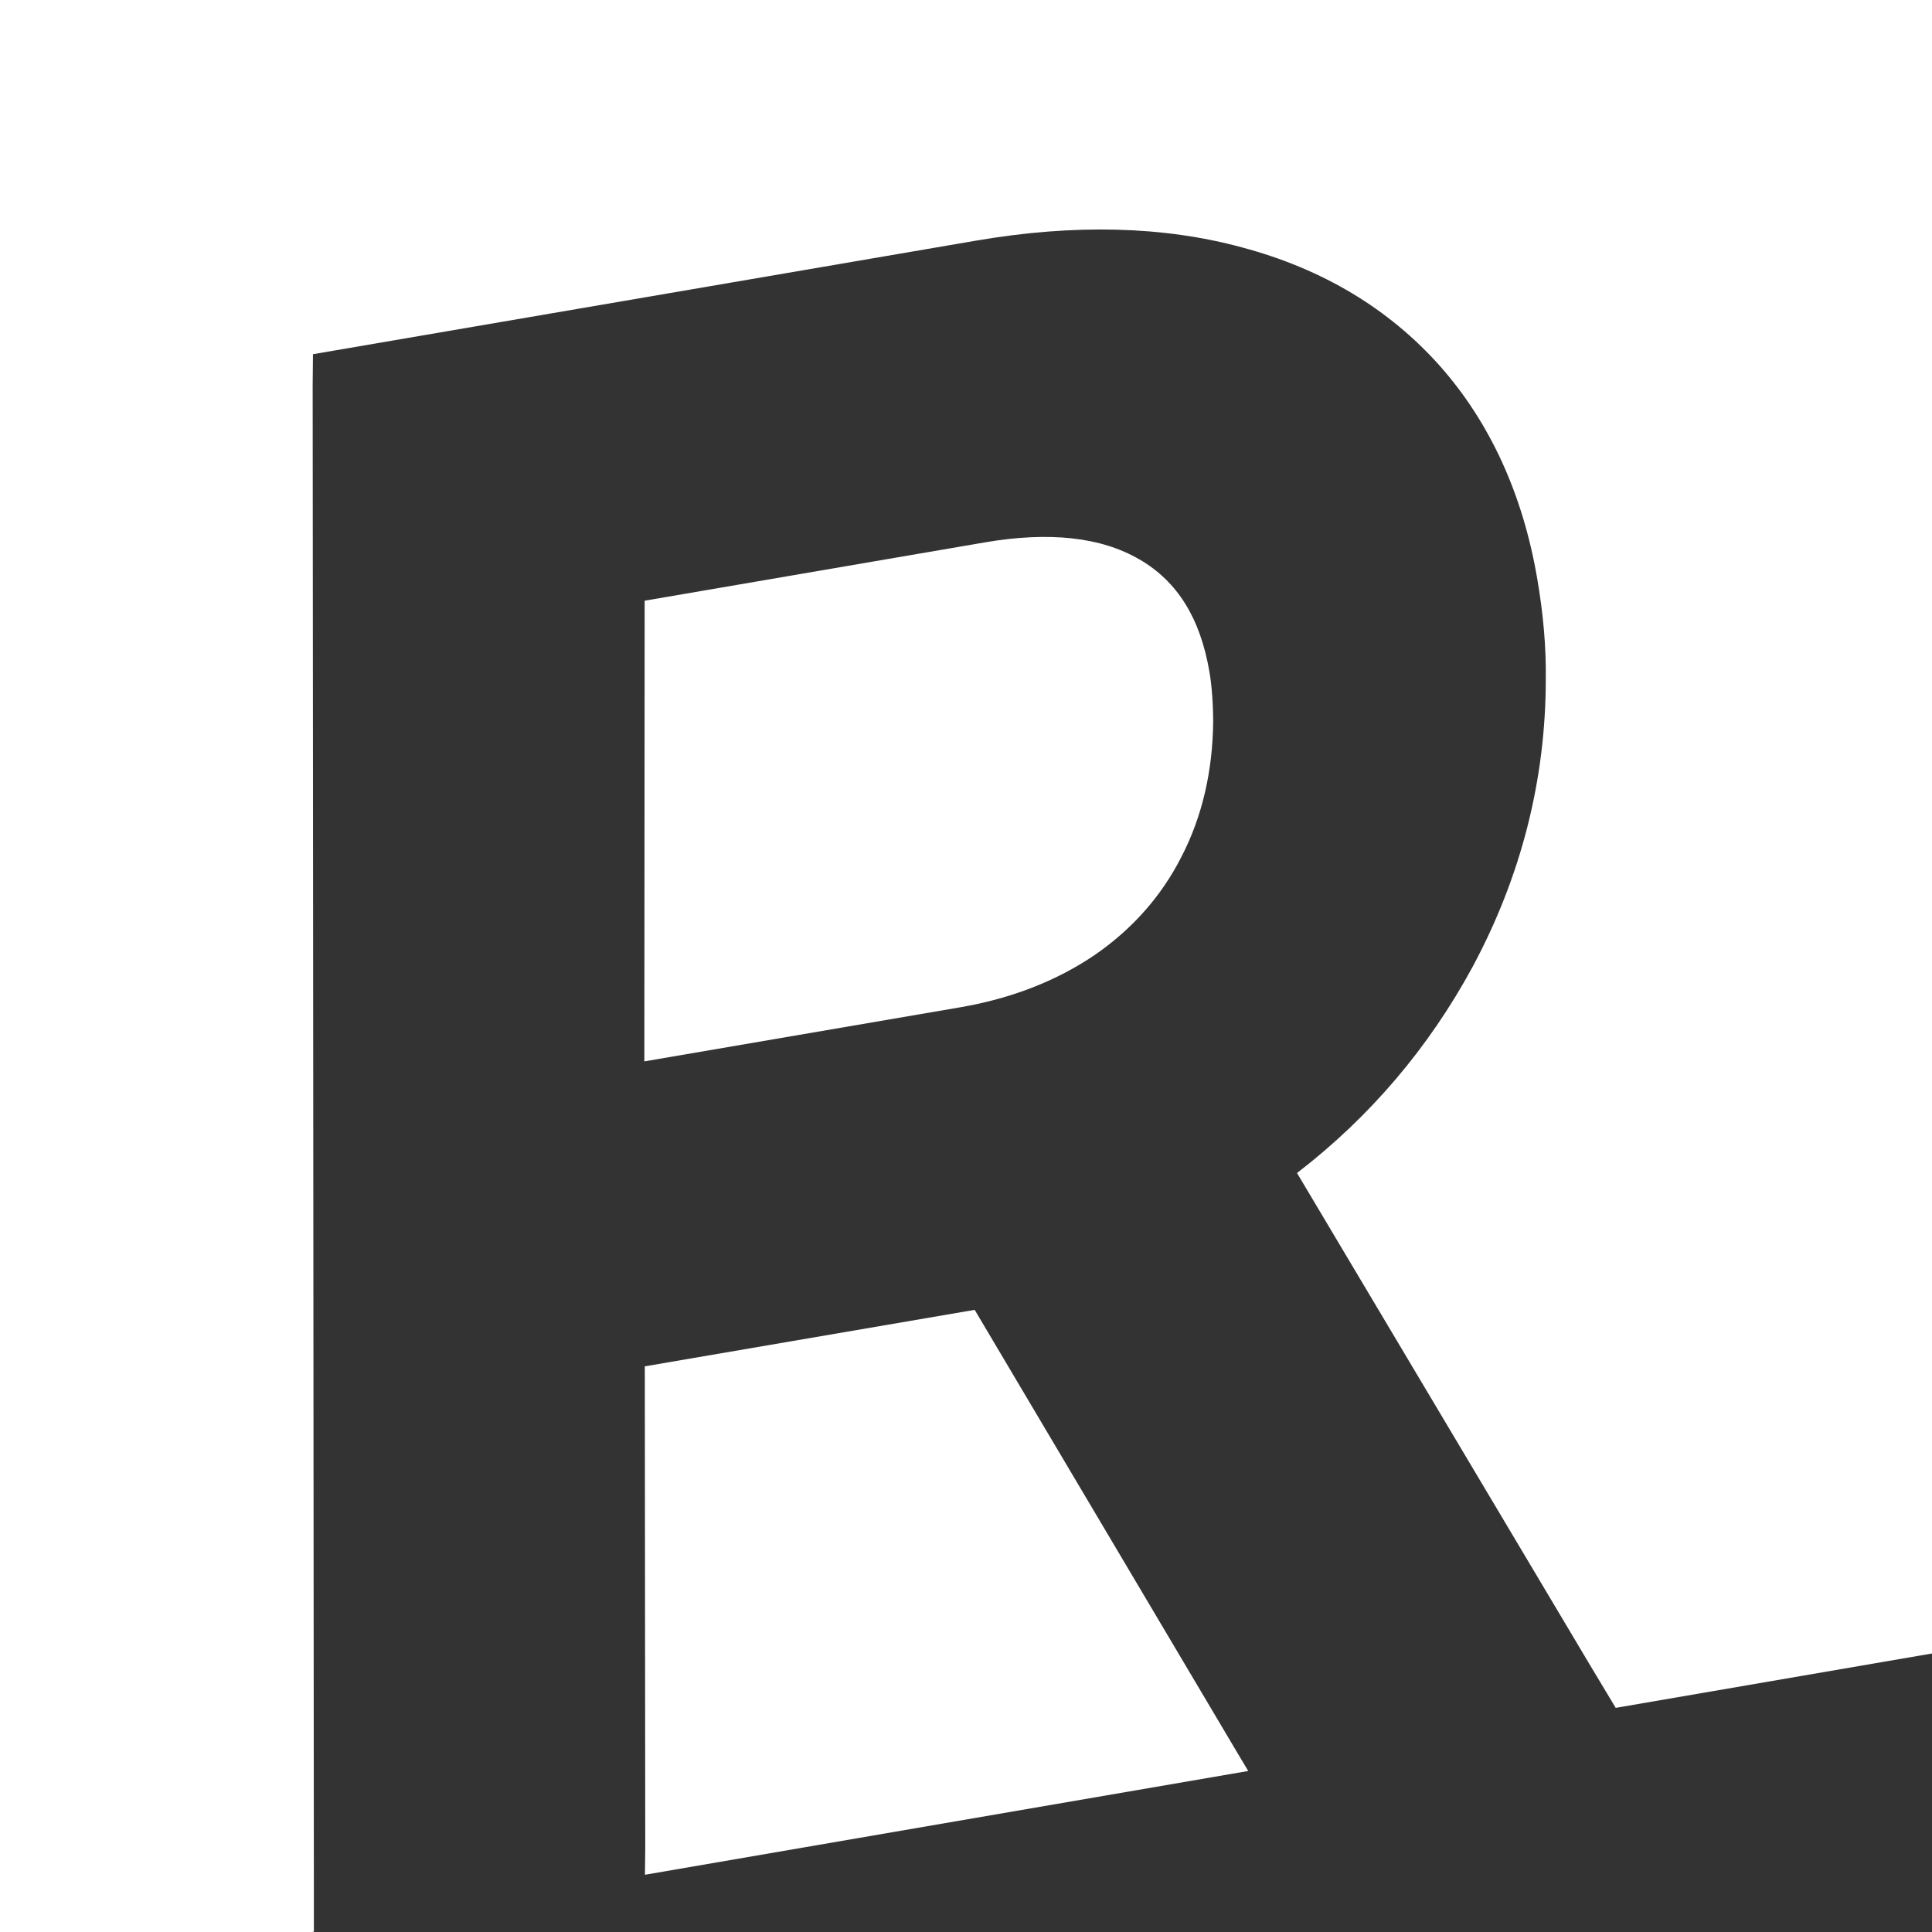 <?xml version="1.0" encoding="UTF-8"?><svg id="b" xmlns="http://www.w3.org/2000/svg" viewBox="0 0 127.91 127.91"><rect x="0" y="0" width="127.91" height="127.91" fill="#333333" stroke="none"/><defs><style>.d{fill:#fff;stroke-width:0px;}</style></defs><g id="c"><path class="d" d="m75.44,37.04c-2.54-1.49-5.98-1.86-10.24-1.13l-22.52,3.86-.02,30.5,20.91-3.58c3.43-.59,6.42-1.77,8.93-3.48,2.46-1.7,4.4-3.88,5.72-6.49,1.37-2.64,2.07-5.67,2.1-8.97-.01-1.3-.1-2.41-.25-3.28-.61-3.55-2.11-5.96-4.62-7.43Z"/><polygon class="d" points="64.53 86.72 42.69 90.46 42.72 122.3 42.7 124.12 82.64 117.25 81.84 115.91 64.53 86.72"/><path class="d" d="m127.91,0H0v127.91h20.66l.12-.02v-2.58s-.08-99.84-.08-99.84l.02-2.02,43.91-7.52c6.48-1.11,12.4-.97,17.6.45,5.33,1.42,9.73,4.06,13.11,7.86,3.31,3.74,5.48,8.49,6.43,14.05.4,2.31.6,4.56.57,6.68,0,6.64-1.63,13.05-4.84,19.03-2.9,5.35-6.79,9.94-11.63,13.66l19.43,32.63,1.67,2.78,20.94-3.6V0Z"/></g></svg>